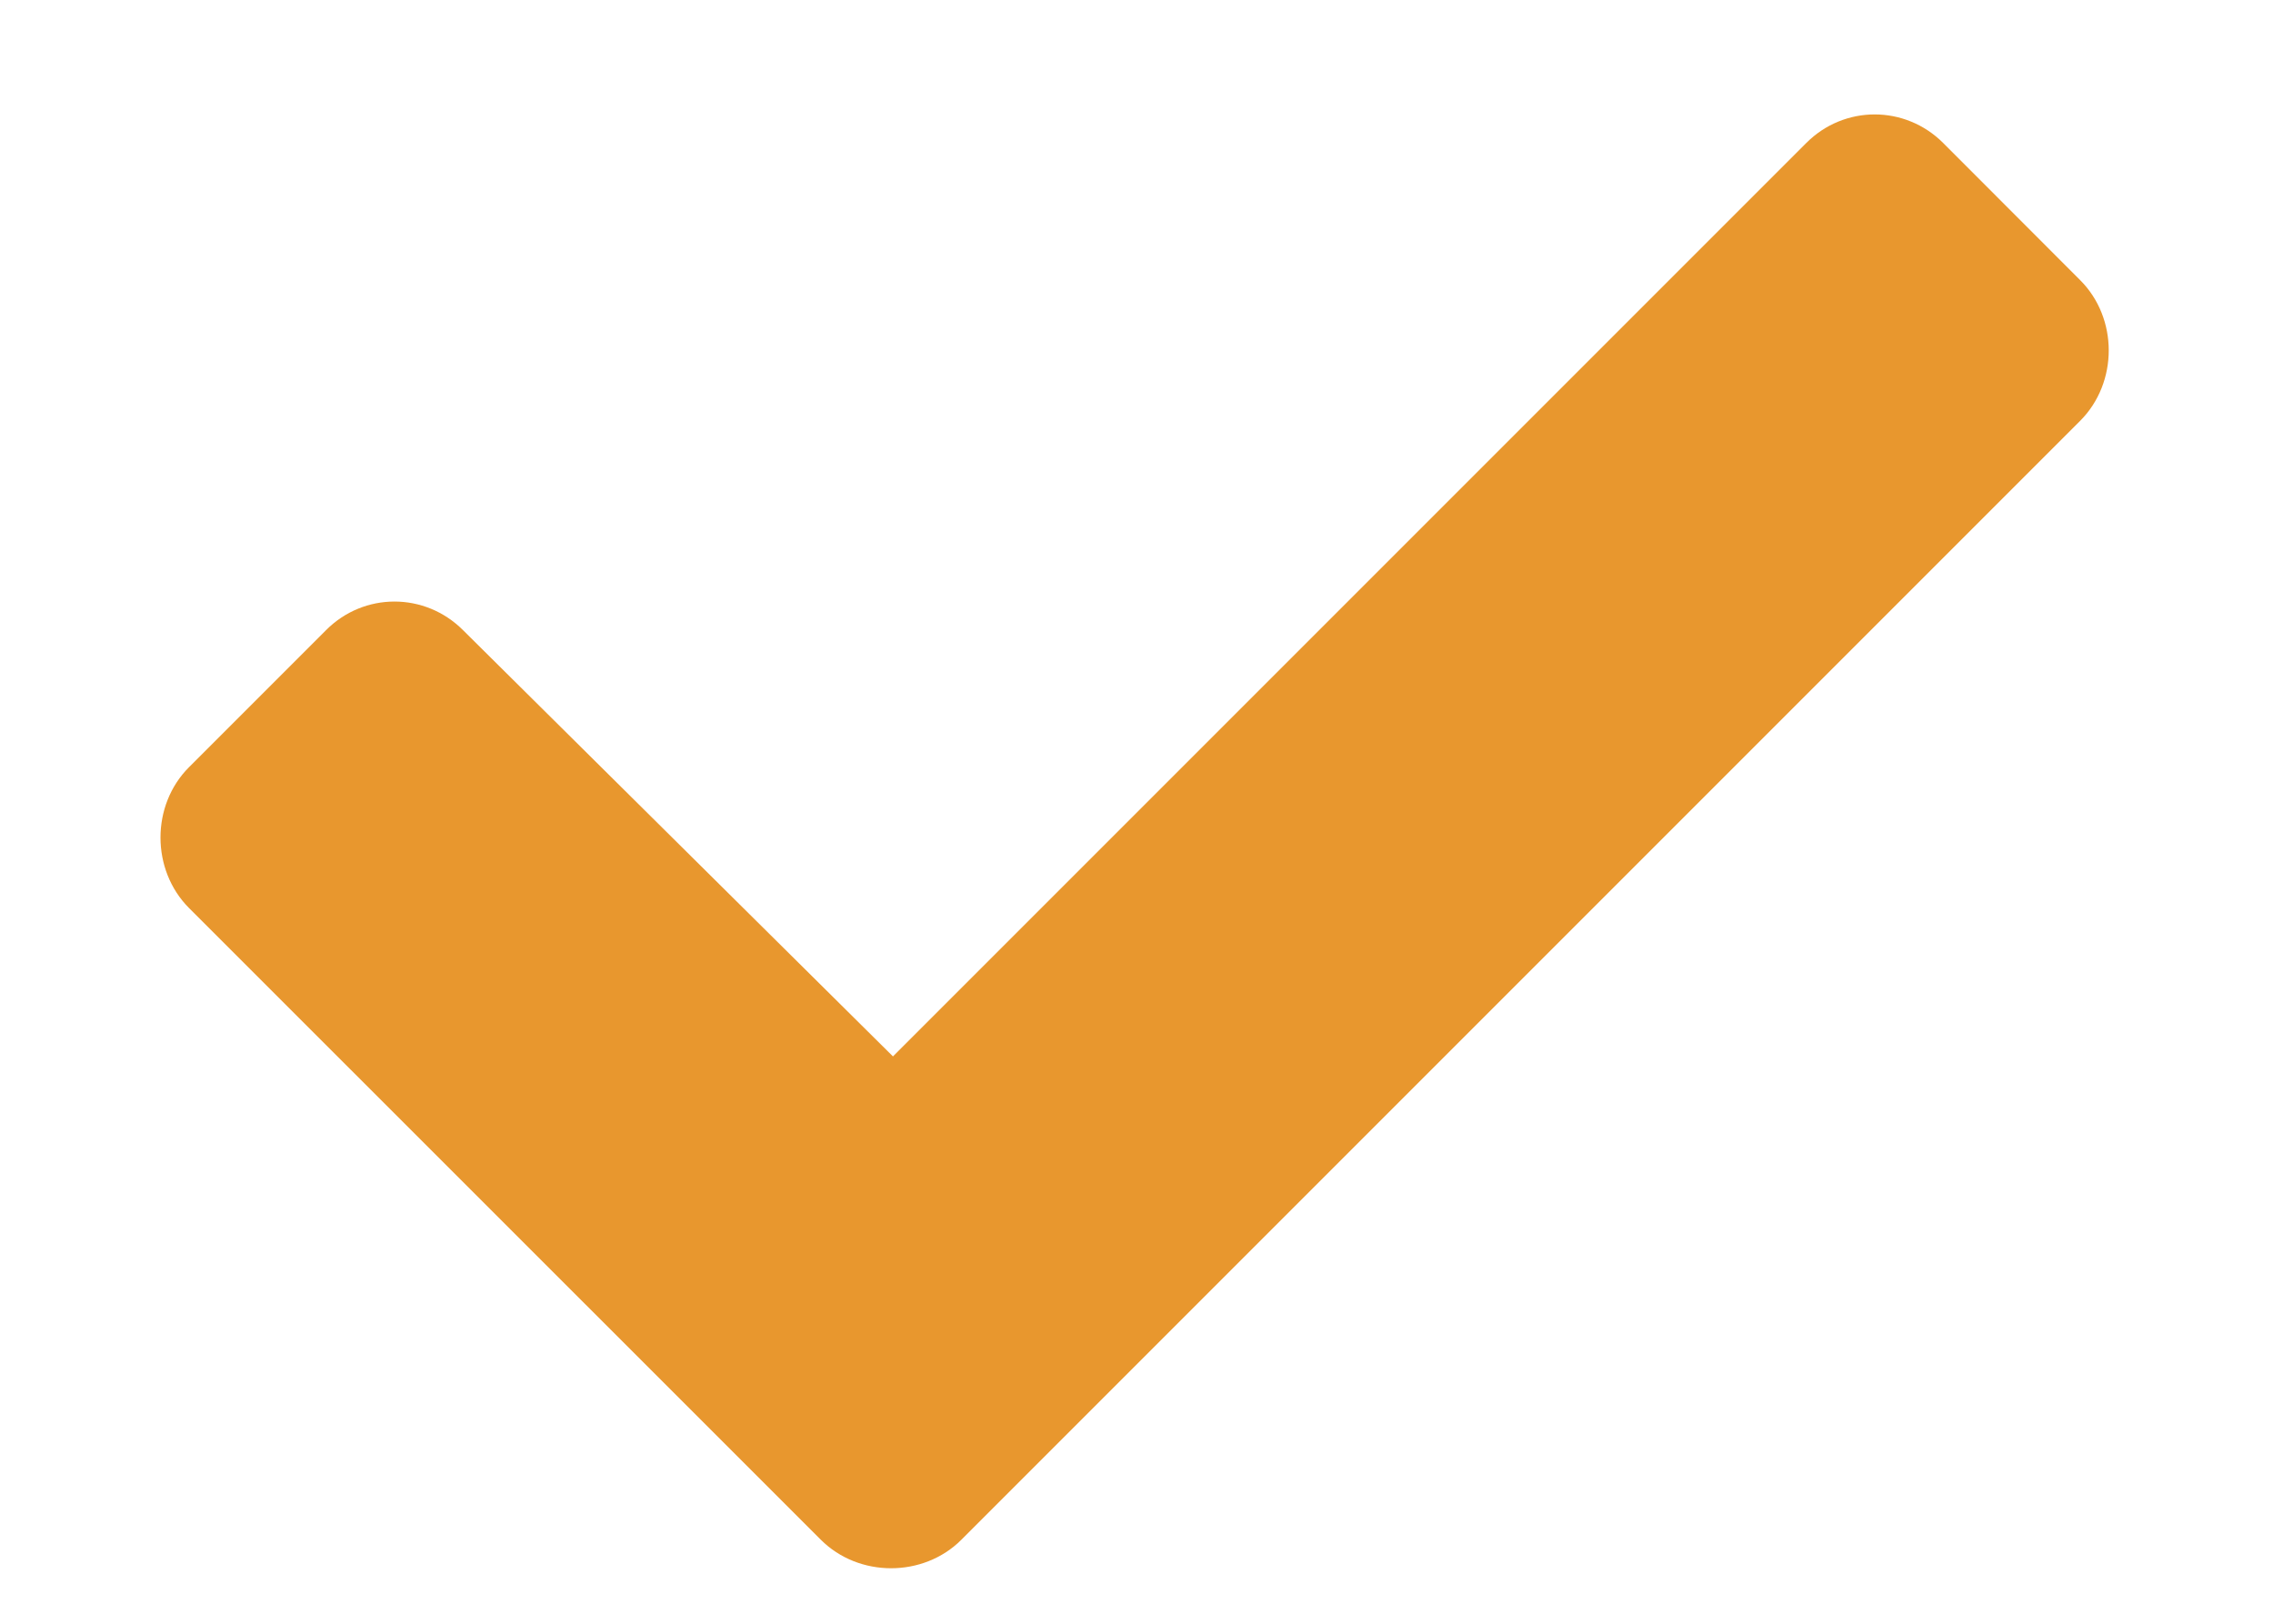 <svg width="14" height="10" viewBox="0 0 14 10" fill="none" xmlns="http://www.w3.org/2000/svg">
    <path
        d="M5.055 9.482L1.164 5.592C0.93 5.357 0.93 4.959 1.164 4.725L2.008 3.881C2.242 3.646 2.617 3.646 2.852 3.881L5.5 6.506L11.125 0.881C11.359 0.646 11.734 0.646 11.969 0.881L12.812 1.725C13.047 1.959 13.047 2.357 12.812 2.592L5.922 9.482C5.688 9.717 5.289 9.717 5.055 9.482Z"
        fill="#E8972E" />
</svg>